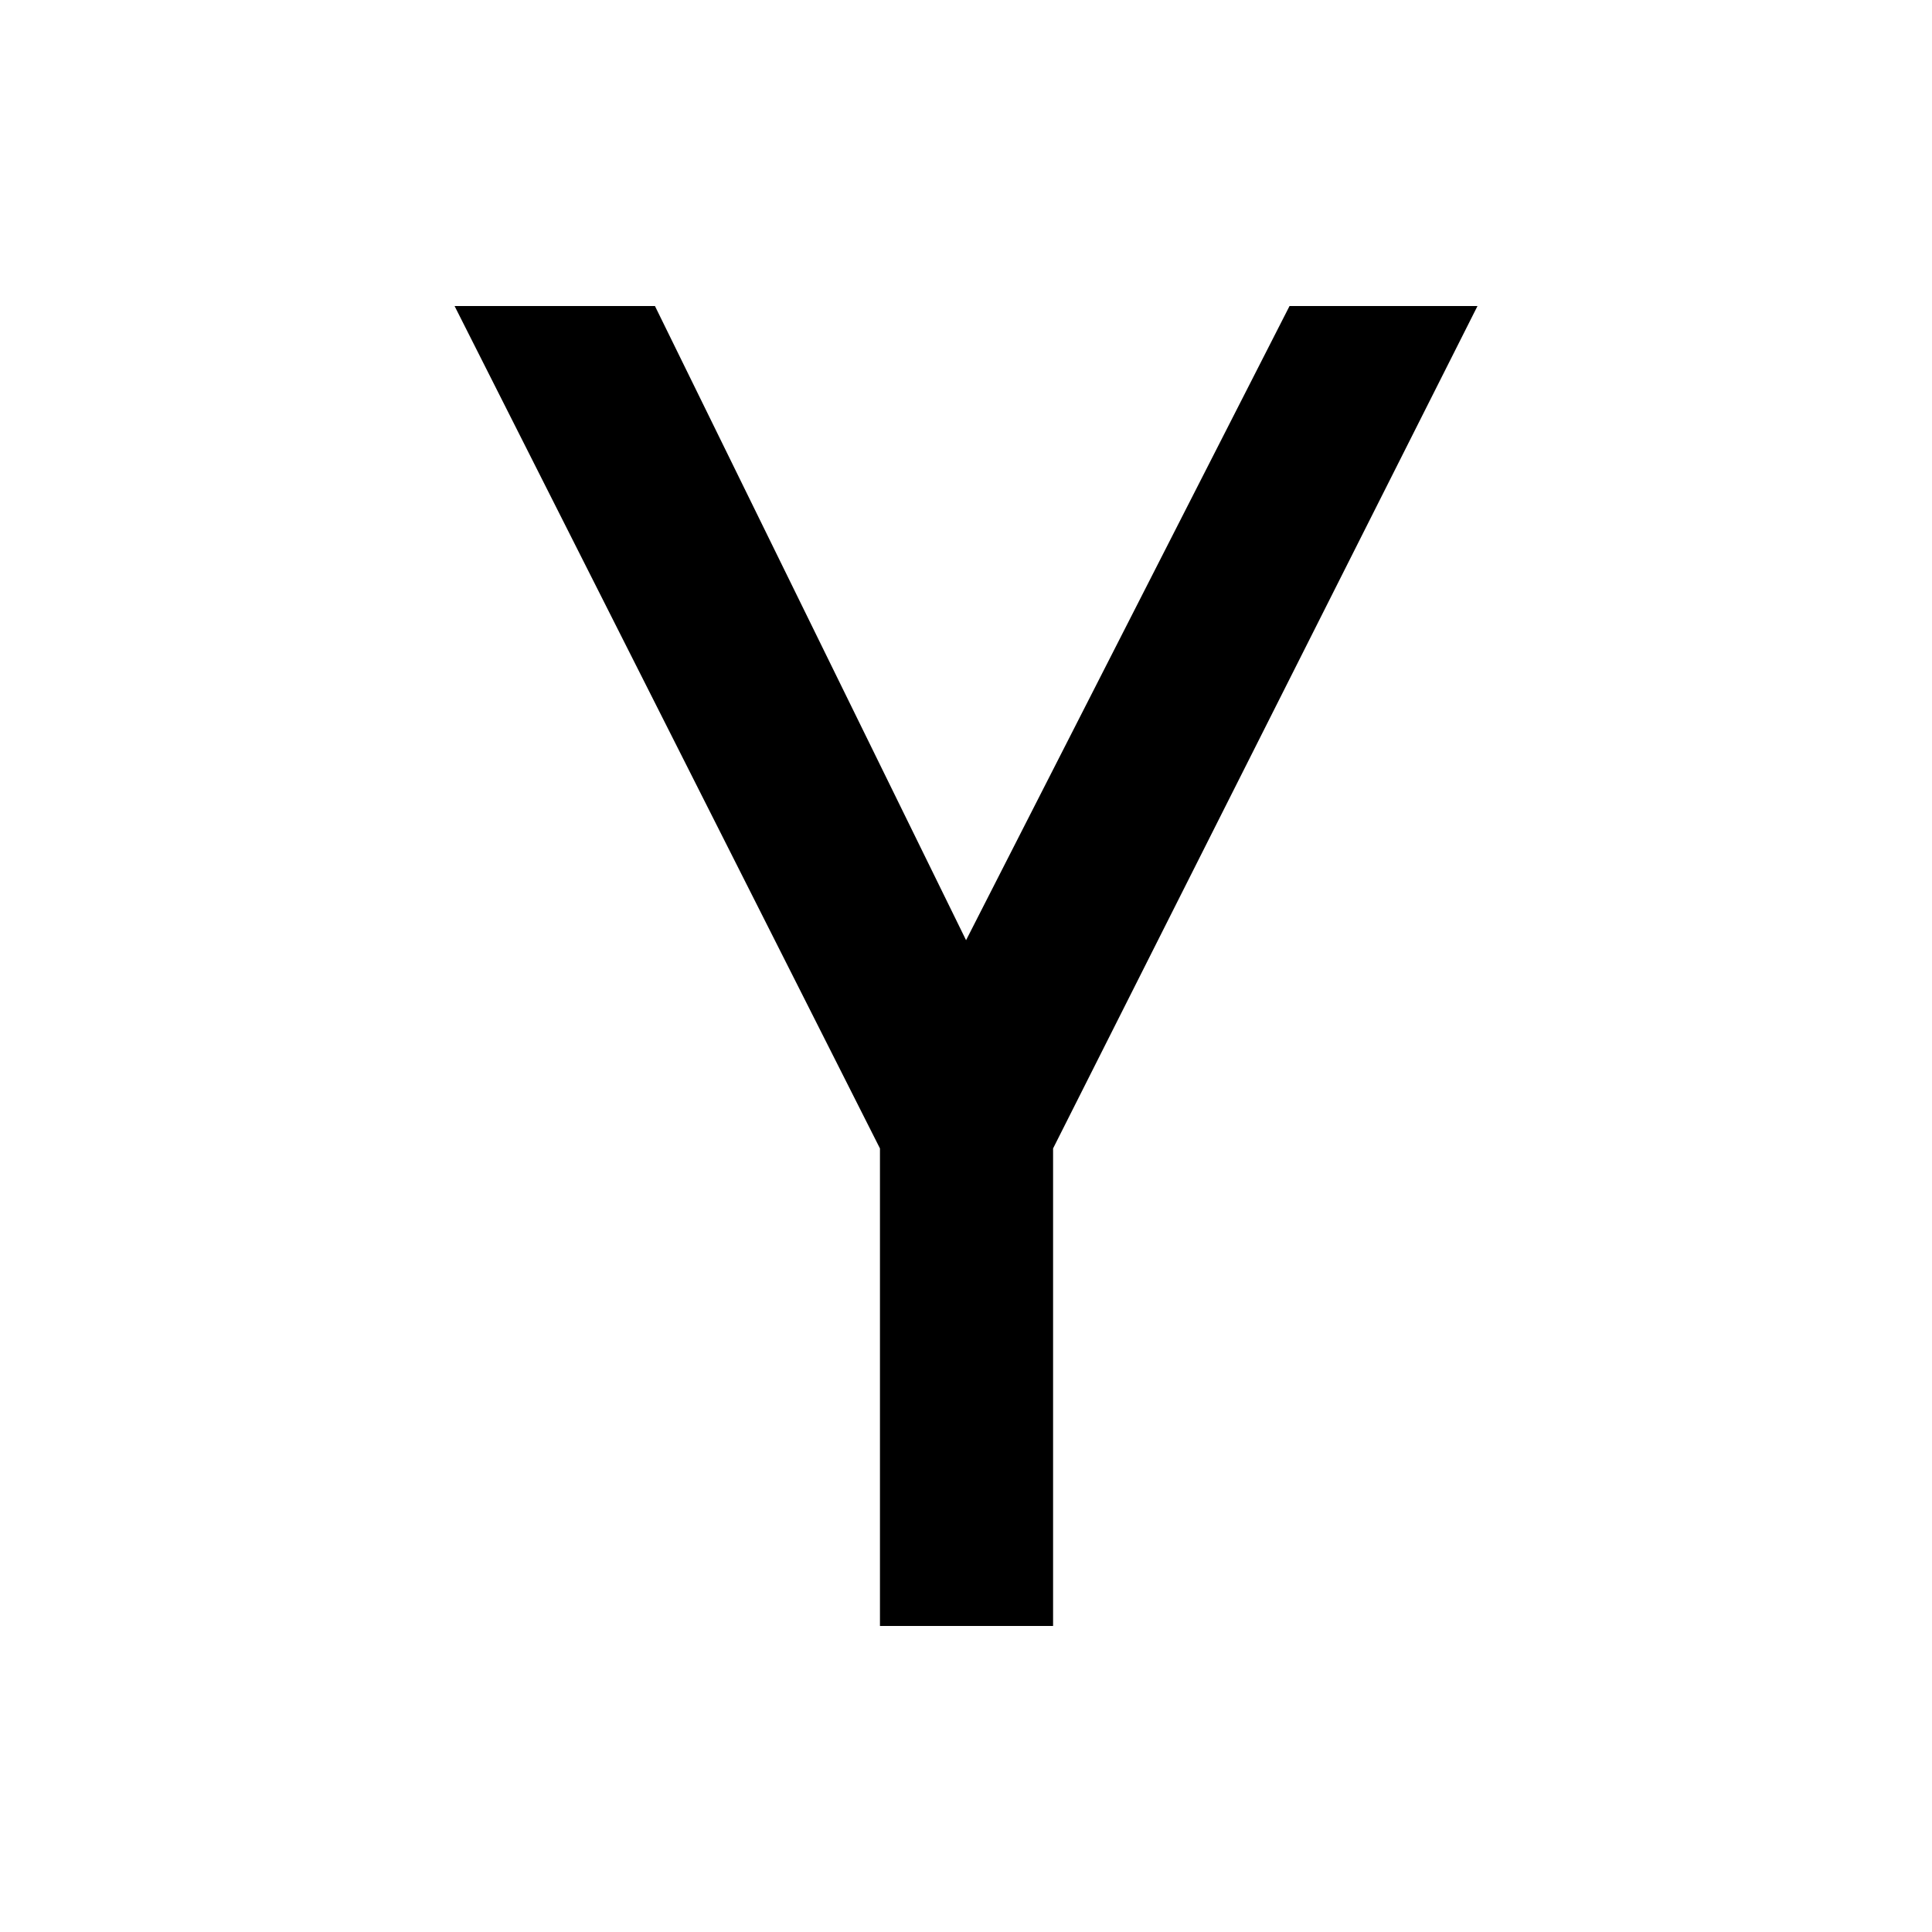 <svg version="1.1"  xmlns="http://www.w3.org/2000/svg" xmlns:xlink="http://www.w3.org/1999/xlink" x="0px" y="0px" viewBox="0 0 28 28" enable-background="new 0 0 28 28" xml:space="preserve"><polygon points="14.001,13.626 9.492,4.435 6.588,4.435 12.753,16.644 12.753,23.565 15.262,23.565 15.262,16.644 21.413,4.435 18.689,4.435 "/></svg>
